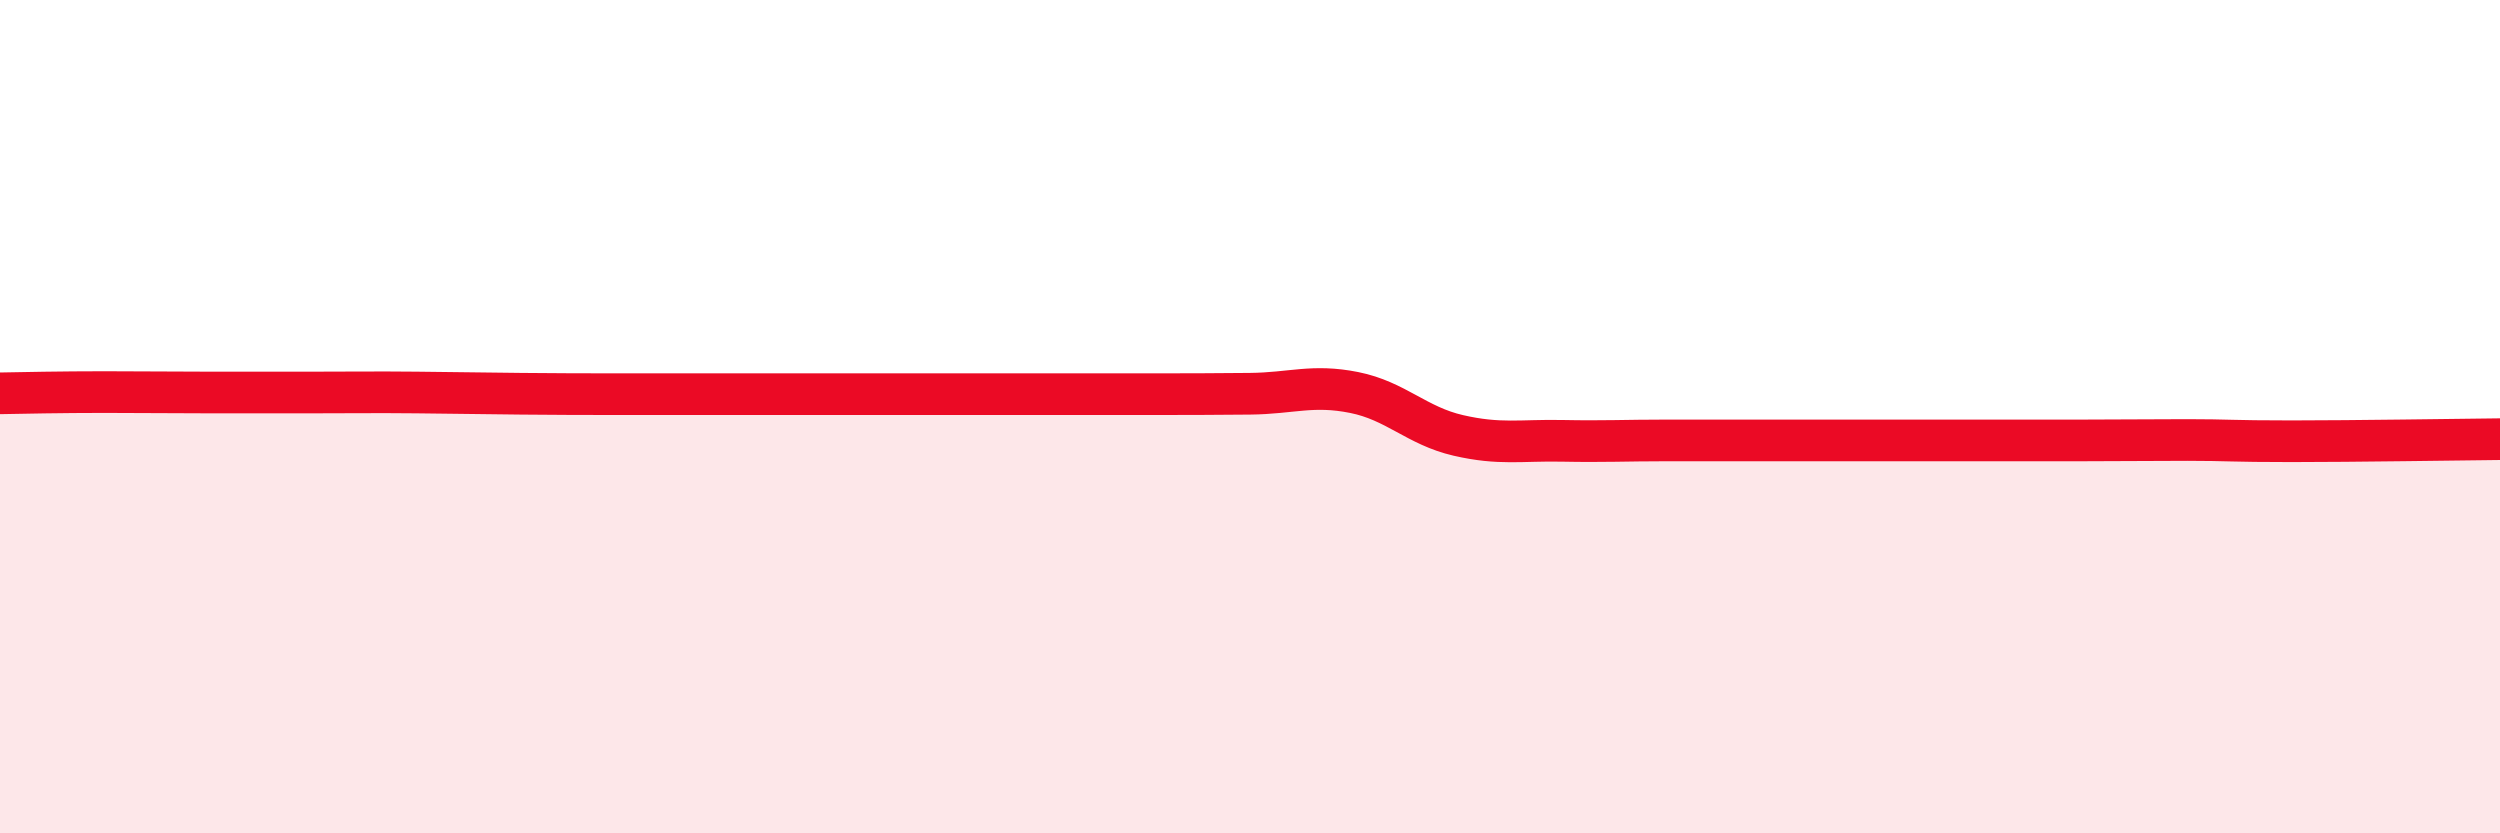 
    <svg width="60" height="20" viewBox="0 0 60 20" xmlns="http://www.w3.org/2000/svg">
      <path
        d="M 0,9.44 C 0.5,9.43 1.5,9.41 2.5,9.41 C 3.5,9.41 4,9.42 5,9.42 C 6,9.42 6.5,9.42 7.5,9.42 C 8.5,9.42 9,9.41 10,9.42 C 11,9.43 11.5,9.44 12.5,9.45 C 13.5,9.46 14,9.46 15,9.46 C 16,9.46 16.5,9.46 17.5,9.46 C 18.5,9.46 19,9.46 20,9.46 C 21,9.46 21.5,9.46 22.5,9.46 C 23.5,9.46 24,9.46 25,9.46 C 26,9.46 26.5,9.46 27.5,9.46 C 28.5,9.46 29,9.46 30,9.45 C 31,9.44 31.5,9.22 32.5,9.42 C 33.5,9.62 34,10.22 35,10.45 C 36,10.68 36.5,10.56 37.5,10.58 C 38.5,10.6 39,10.57 40,10.57 C 41,10.57 41.5,10.57 42.5,10.57 C 43.5,10.57 44,10.57 45,10.57 C 46,10.57 46.5,10.57 47.5,10.57 C 48.5,10.57 49,10.57 50,10.57 C 51,10.57 51.5,10.56 52.5,10.56 C 53.5,10.56 53.5,10.59 55,10.59 C 56.5,10.59 59,10.55 60,10.54L60 20L0 20Z"
        fill="#EB0A25"
        opacity="0.1"
        stroke-linecap="round"
        stroke-linejoin="round"
      />
      <path
        d="M 0,9.44 C 0.5,9.43 1.5,9.41 2.5,9.41 C 3.5,9.41 4,9.42 5,9.42 C 6,9.42 6.5,9.42 7.5,9.42 C 8.5,9.42 9,9.41 10,9.42 C 11,9.43 11.5,9.44 12.5,9.45 C 13.5,9.46 14,9.46 15,9.46 C 16,9.46 16.5,9.46 17.5,9.46 C 18.5,9.46 19,9.46 20,9.46 C 21,9.46 21.5,9.46 22.5,9.46 C 23.5,9.46 24,9.46 25,9.46 C 26,9.46 26.5,9.46 27.5,9.46 C 28.5,9.46 29,9.46 30,9.45 C 31,9.44 31.5,9.22 32.5,9.42 C 33.5,9.62 34,10.22 35,10.45 C 36,10.68 36.5,10.56 37.5,10.58 C 38.5,10.6 39,10.57 40,10.57 C 41,10.57 41.5,10.57 42.5,10.57 C 43.5,10.57 44,10.57 45,10.57 C 46,10.57 46.5,10.57 47.5,10.57 C 48.5,10.57 49,10.57 50,10.57 C 51,10.57 51.5,10.56 52.5,10.56 C 53.5,10.56 53.5,10.59 55,10.59 C 56.5,10.59 59,10.55 60,10.54"
        stroke="#EB0A25"
        stroke-width="1"
        fill="none"
        stroke-linecap="round"
        stroke-linejoin="round"
      />
    </svg>
  